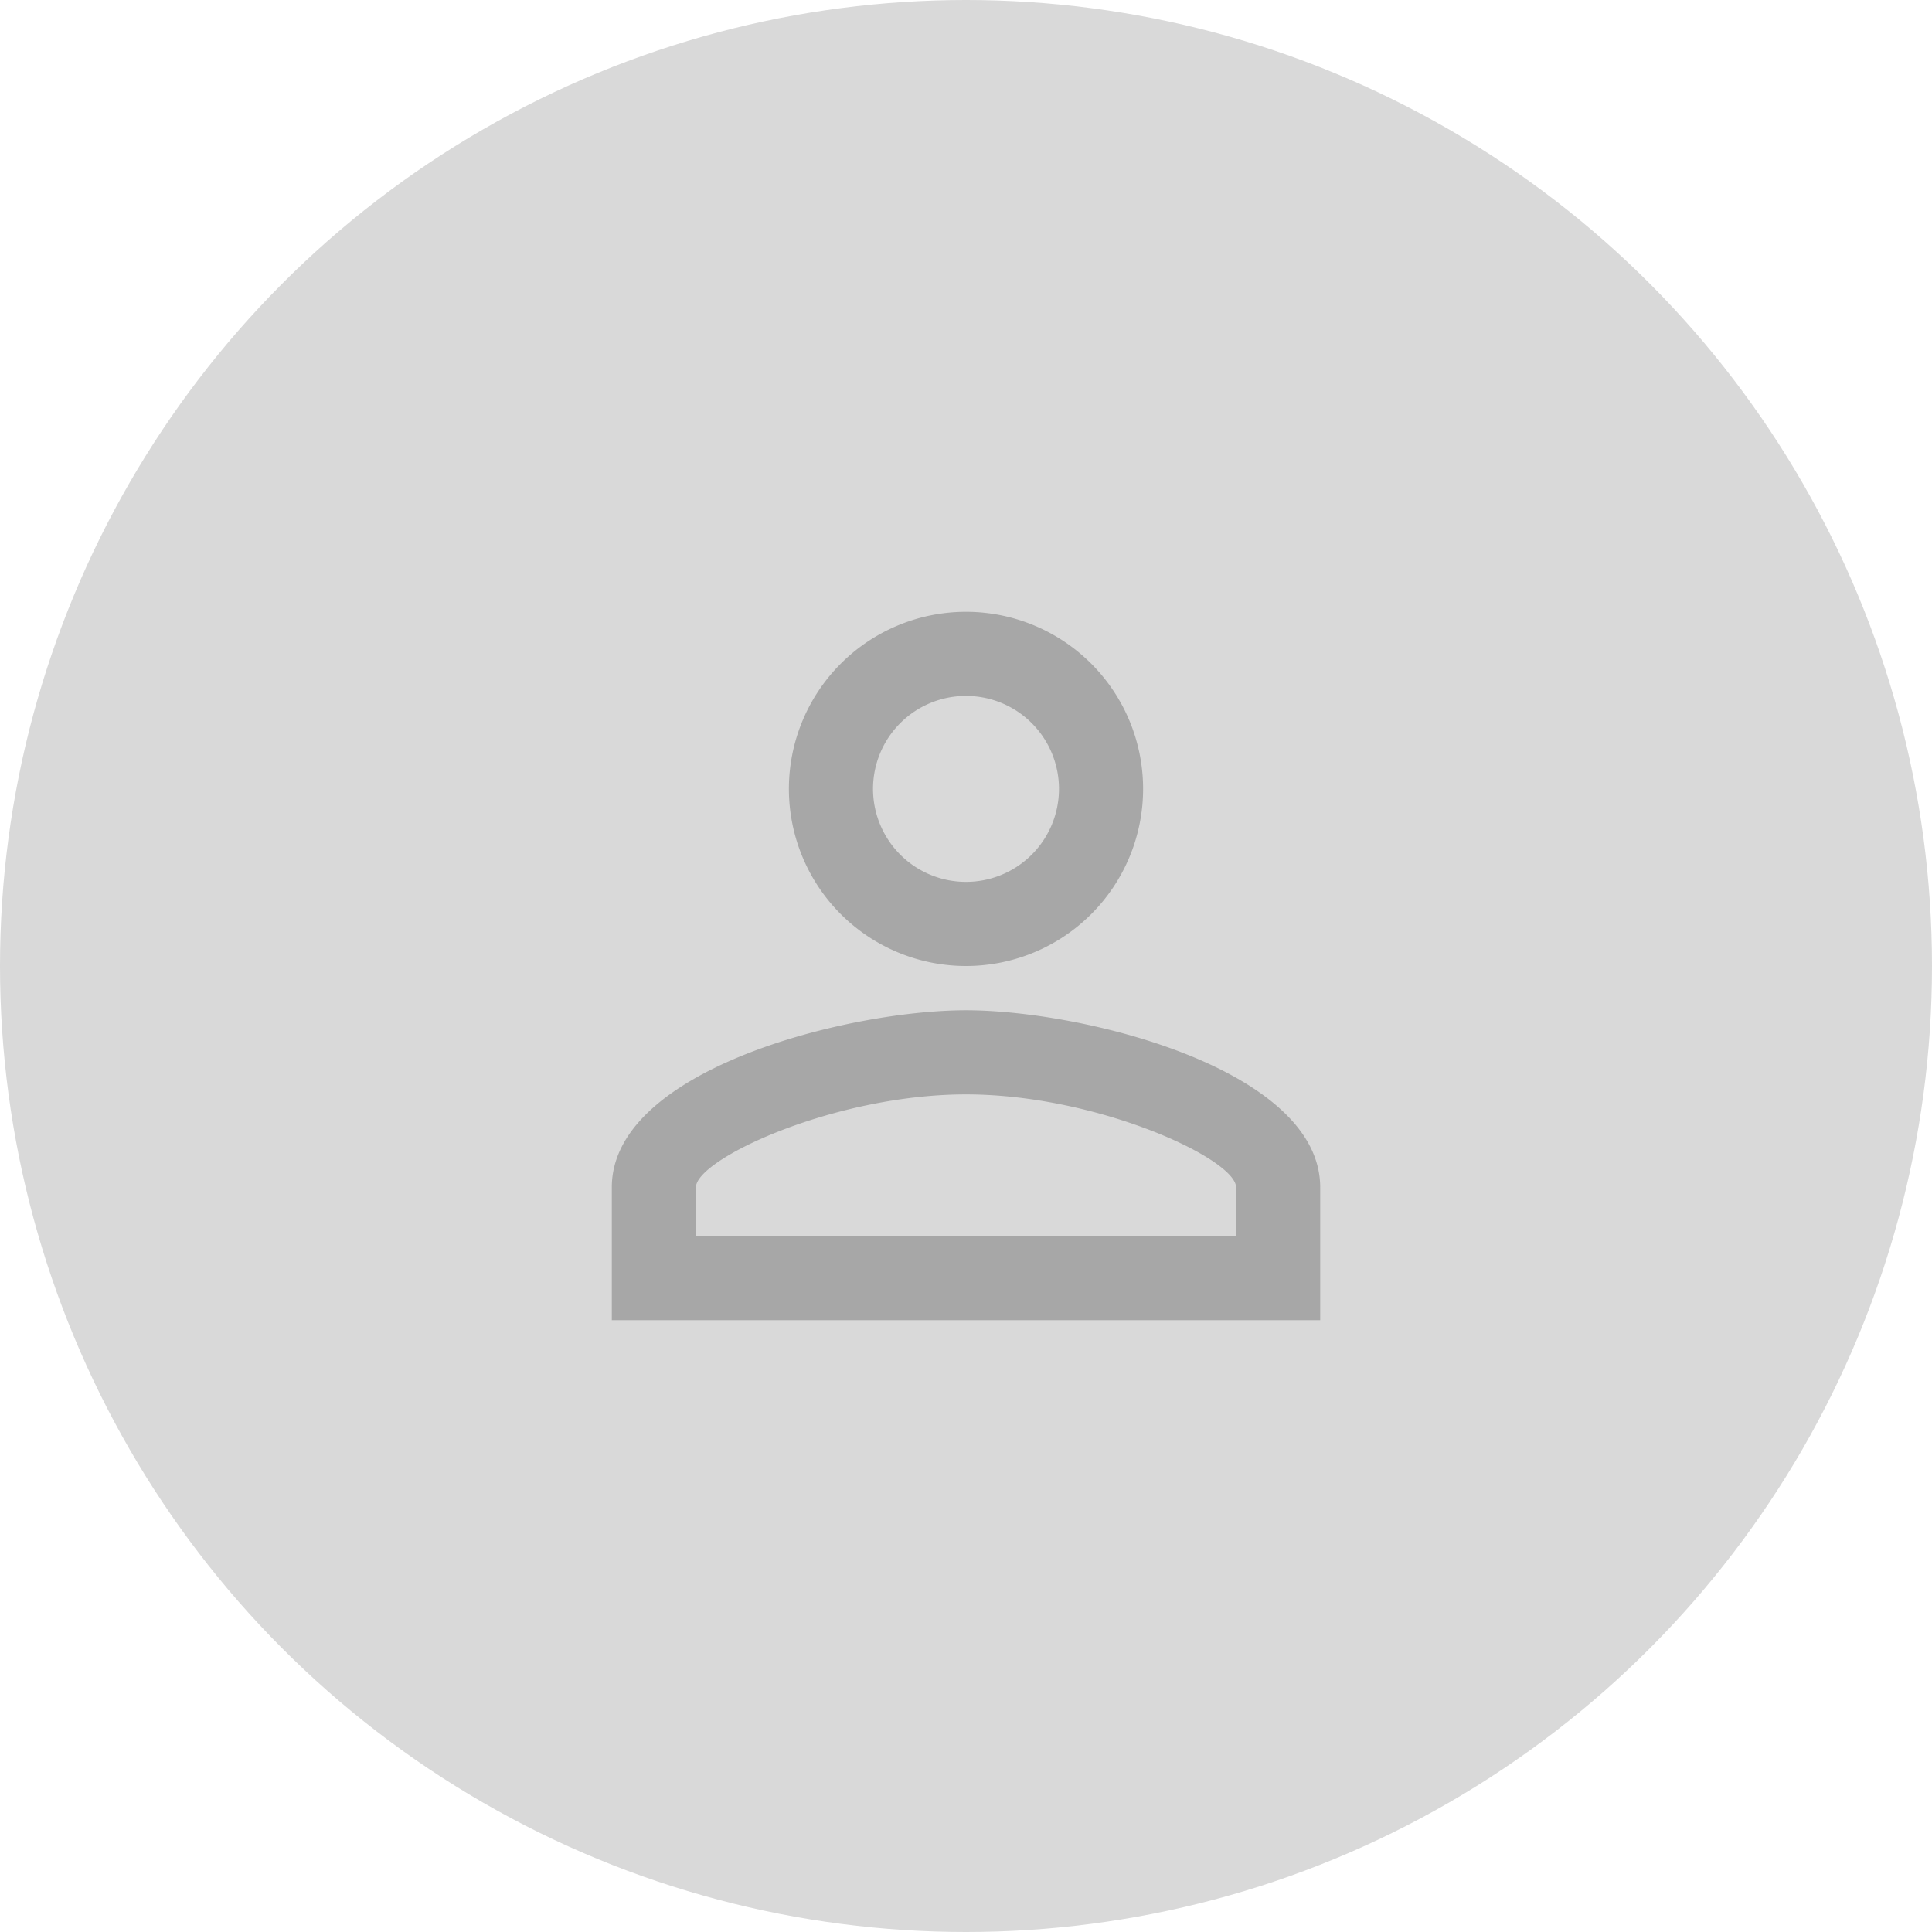 <svg height="120" viewBox="0 0 120 120" width="120" xmlns="http://www.w3.org/2000/svg" xmlns:xlink="http://www.w3.org/1999/xlink"><clipPath id="a"><path d="m27 27h66v66h-66z"/></clipPath><circle cx="60" cy="60" fill="#d9d9d9" r="60"/><g clip-path="url(#a)"><path d="m60 43.225a5.775 5.775 0 1 1 -5.775 5.775 5.774 5.774 0 0 1 5.775-5.775zm0 24.75c8.168 0 16.775 4.015 16.775 5.775v3.025h-33.55v-3.025c0-1.76 8.608-5.775 16.775-5.775zm0-29.975a11 11 0 1 0 11 11 11 11 0 0 0 -11-11zm0 24.75c-7.342 0-22 3.685-22 11v8.25h44v-8.25c0-7.315-14.658-11-22-11z" fill="#a7a7a7"/></g></svg>